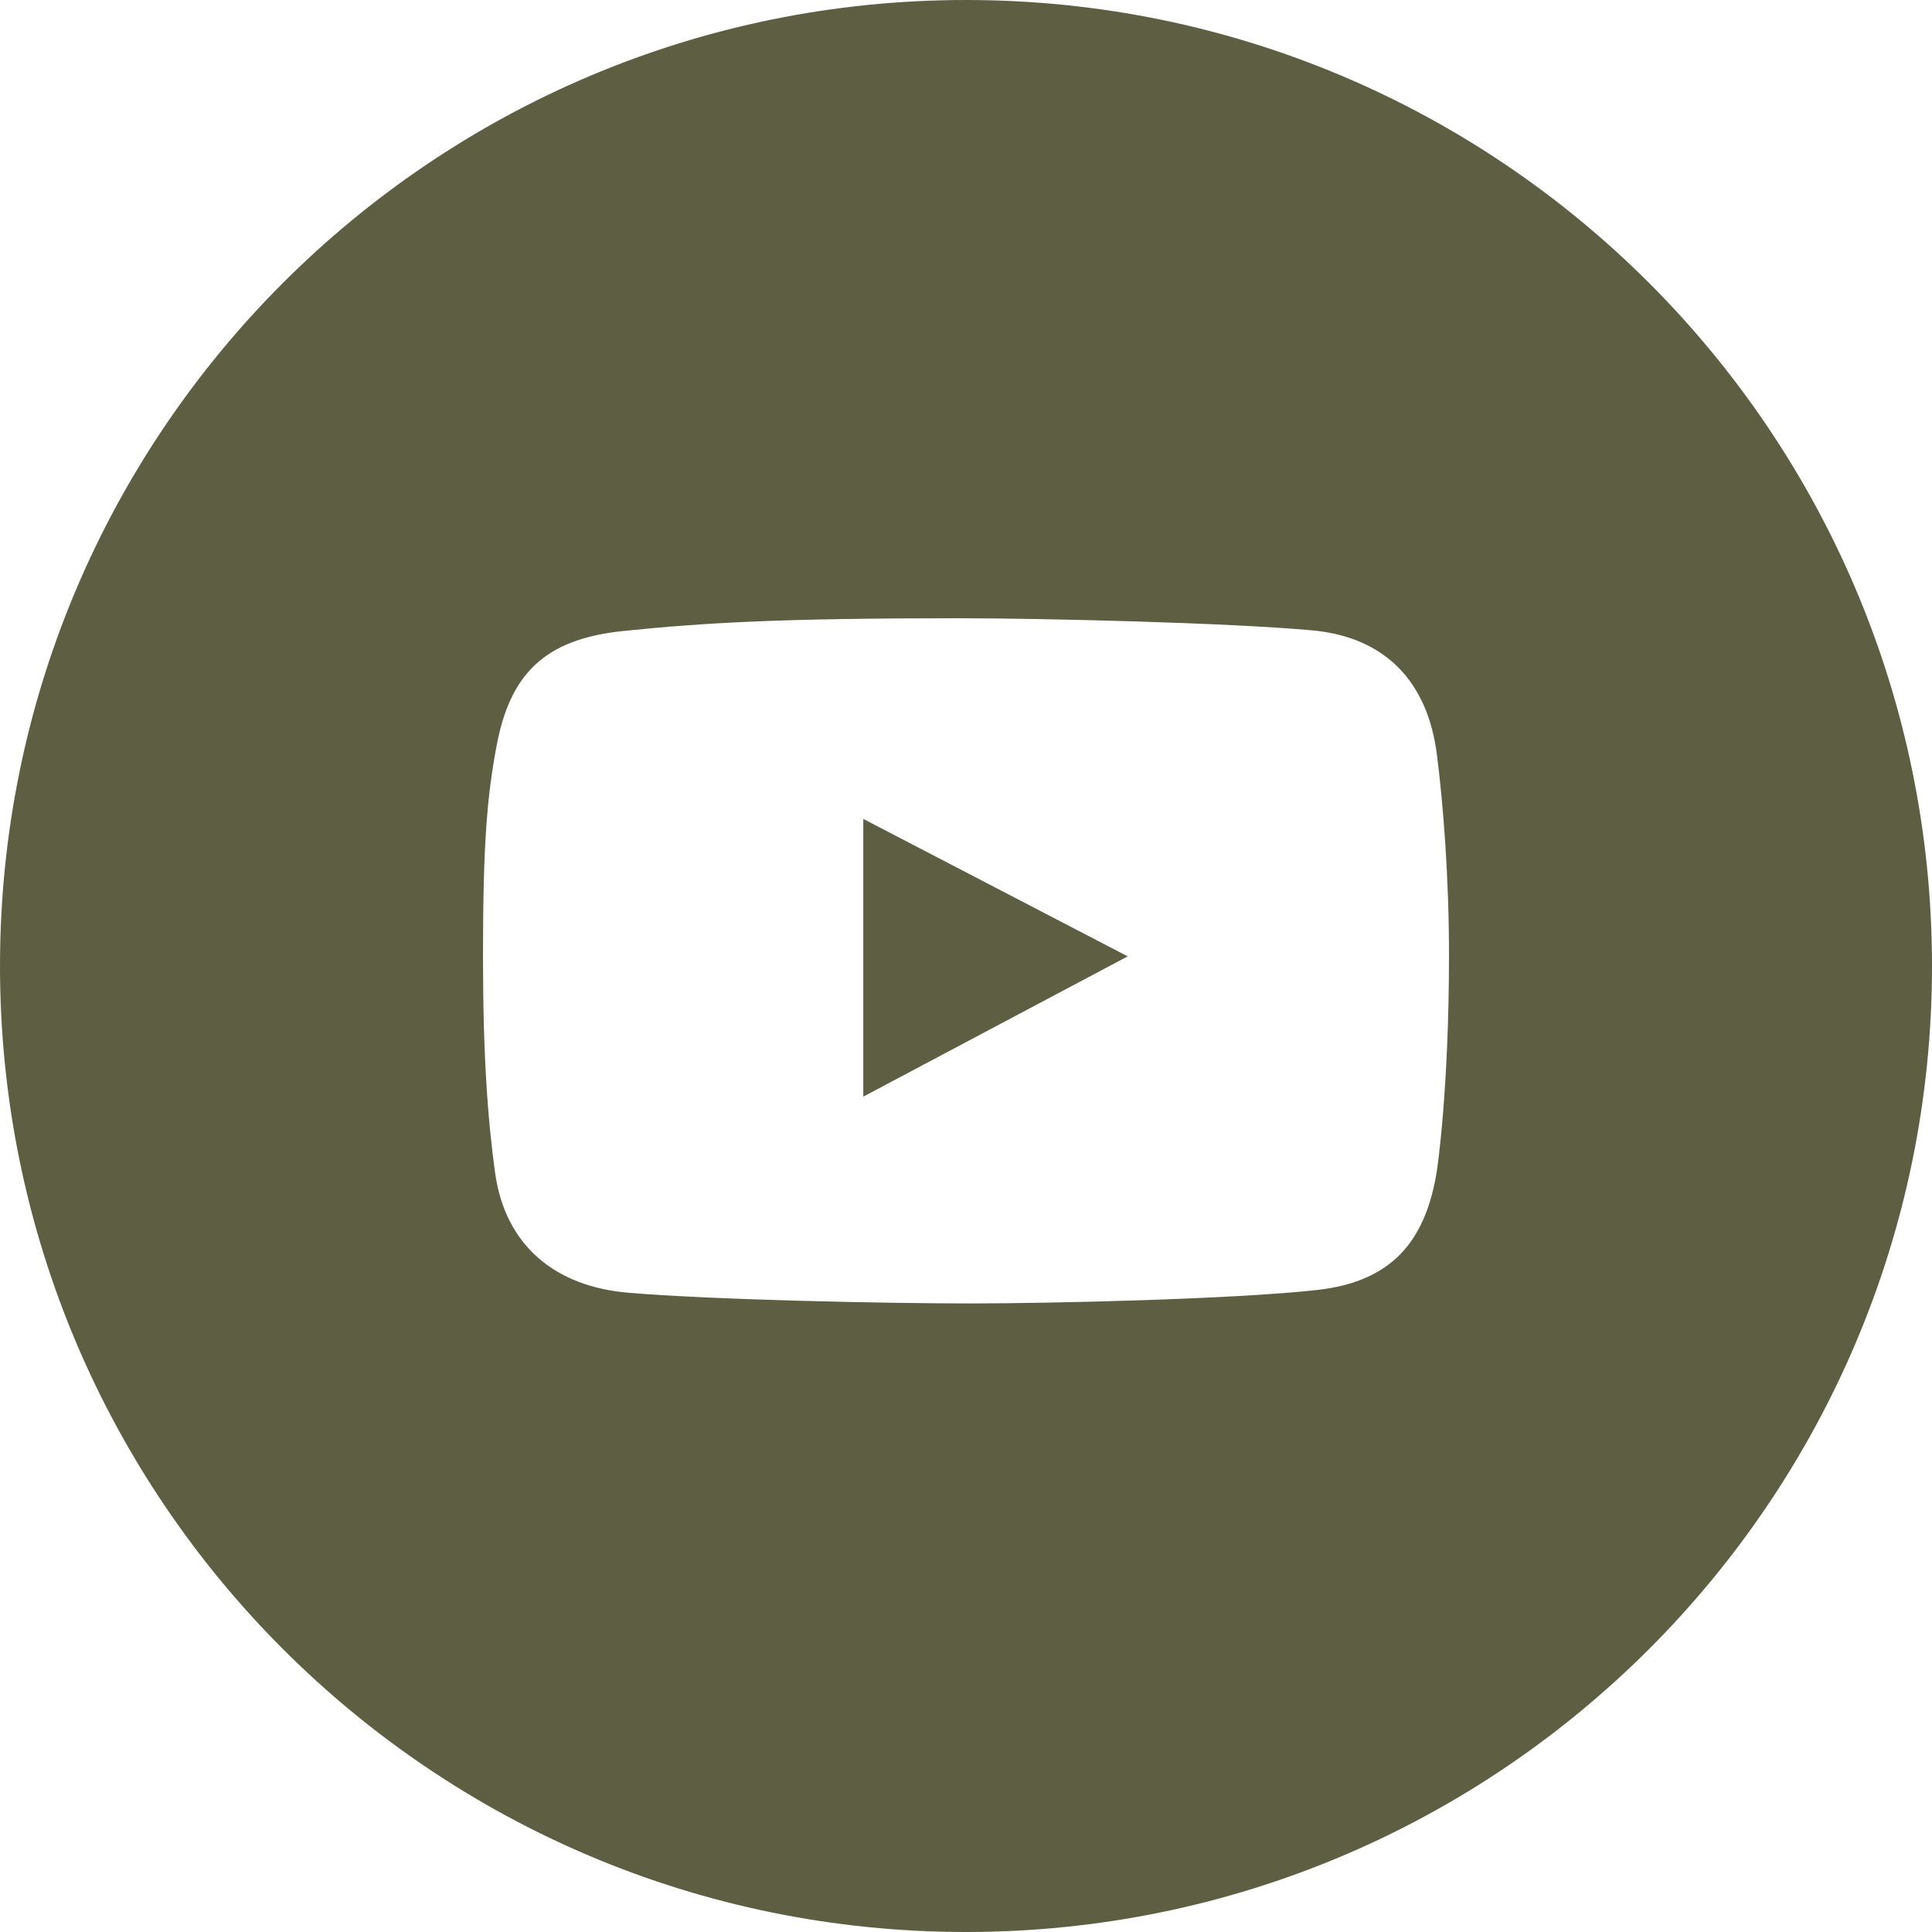 <?xml version="1.0" encoding="UTF-8"?> <svg xmlns="http://www.w3.org/2000/svg" xmlns:xlink="http://www.w3.org/1999/xlink" version="1.1" id="Слой_1" x="0px" y="0px" width="100px" height="100px" viewBox="0 0 100 100" xml:space="preserve"> <path fill="#5E5E43" d="M50,100c27.614,0,50-22.386,50-50S77.614,0,50,0S0,22.386,0,50S22.386,100,50,100z M67.899,32.625 c3.839,0.347,6.001,2.695,6.476,6.438C74.706,41.676,75,45.417,75,49.438c0,7.063-0.625,11.148-0.625,11.148 c-0.59,3.728-2.392,5.753-6.182,6.181c-4.234,0.479-13.759,0.699-17.991,0.699c-4.38,0-13.238-0.184-17.66-0.552 c-3.801-0.316-6.395-2.439-6.917-6.218C25.246,57.945,25,54.676,25,49.476c0-5.789,0.209-8.238,0.699-10.854 c0.7-3.732,2.48-5.54,6.548-5.96C36.517,32.221,40.55,32,49.577,32C53.99,32,63.504,32.229,67.899,32.625z M44.684,42.387v14.374 l13.686-7.26L44.684,42.387z"></path> </svg> 